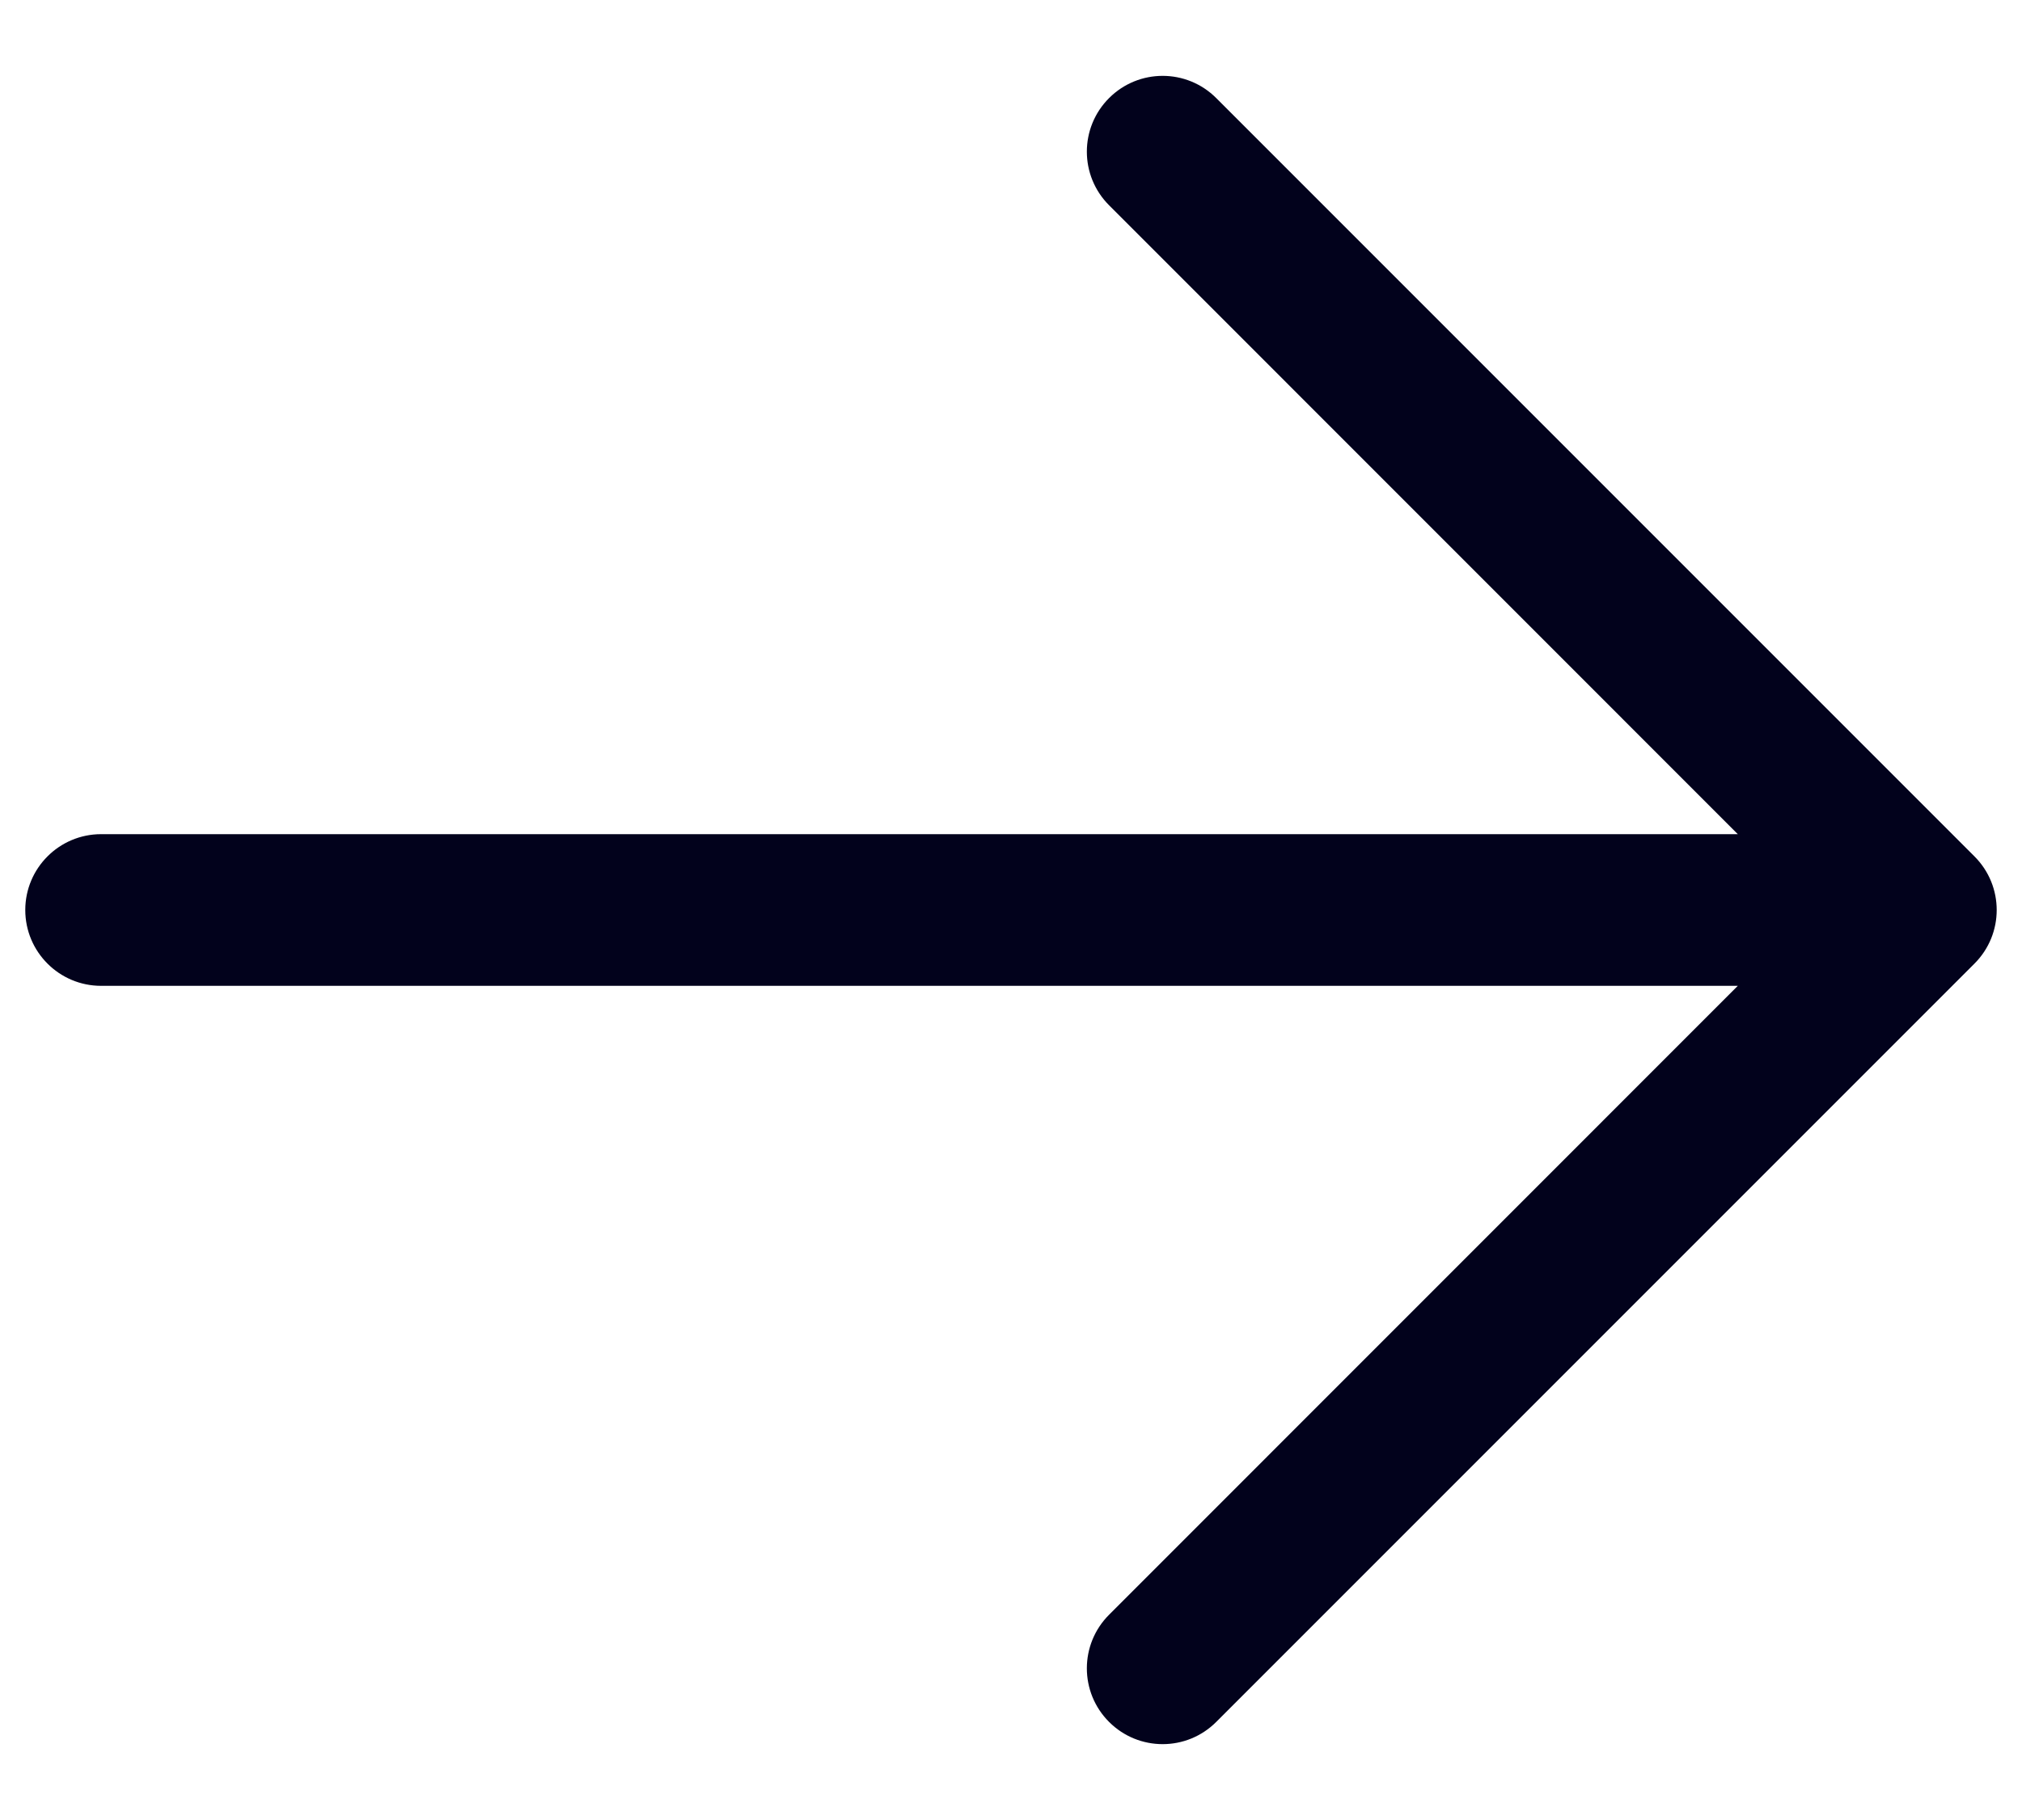 <svg width="20" height="18" viewBox="0 0 20 18" fill="none" xmlns="http://www.w3.org/2000/svg">
    <path fill-rule="evenodd" clip-rule="evenodd"
        d="M19.53 8.47C19.823 8.763 19.823 9.237 19.53 9.53L12.03 17.03C11.737 17.323 11.263 17.323 10.97 17.03C10.677 16.737 10.677 16.263 10.97 15.97L17.189 9.75L1 9.75C0.586 9.75 0.25 9.414 0.25 9C0.25 8.586 0.586 8.25 1 8.25L17.189 8.25L10.97 2.03C10.677 1.737 10.677 1.263 10.97 0.97C11.263 0.677 11.737 0.677 12.03 0.97L19.53 8.47Z"
        fill="#02021C" />
</svg>
    